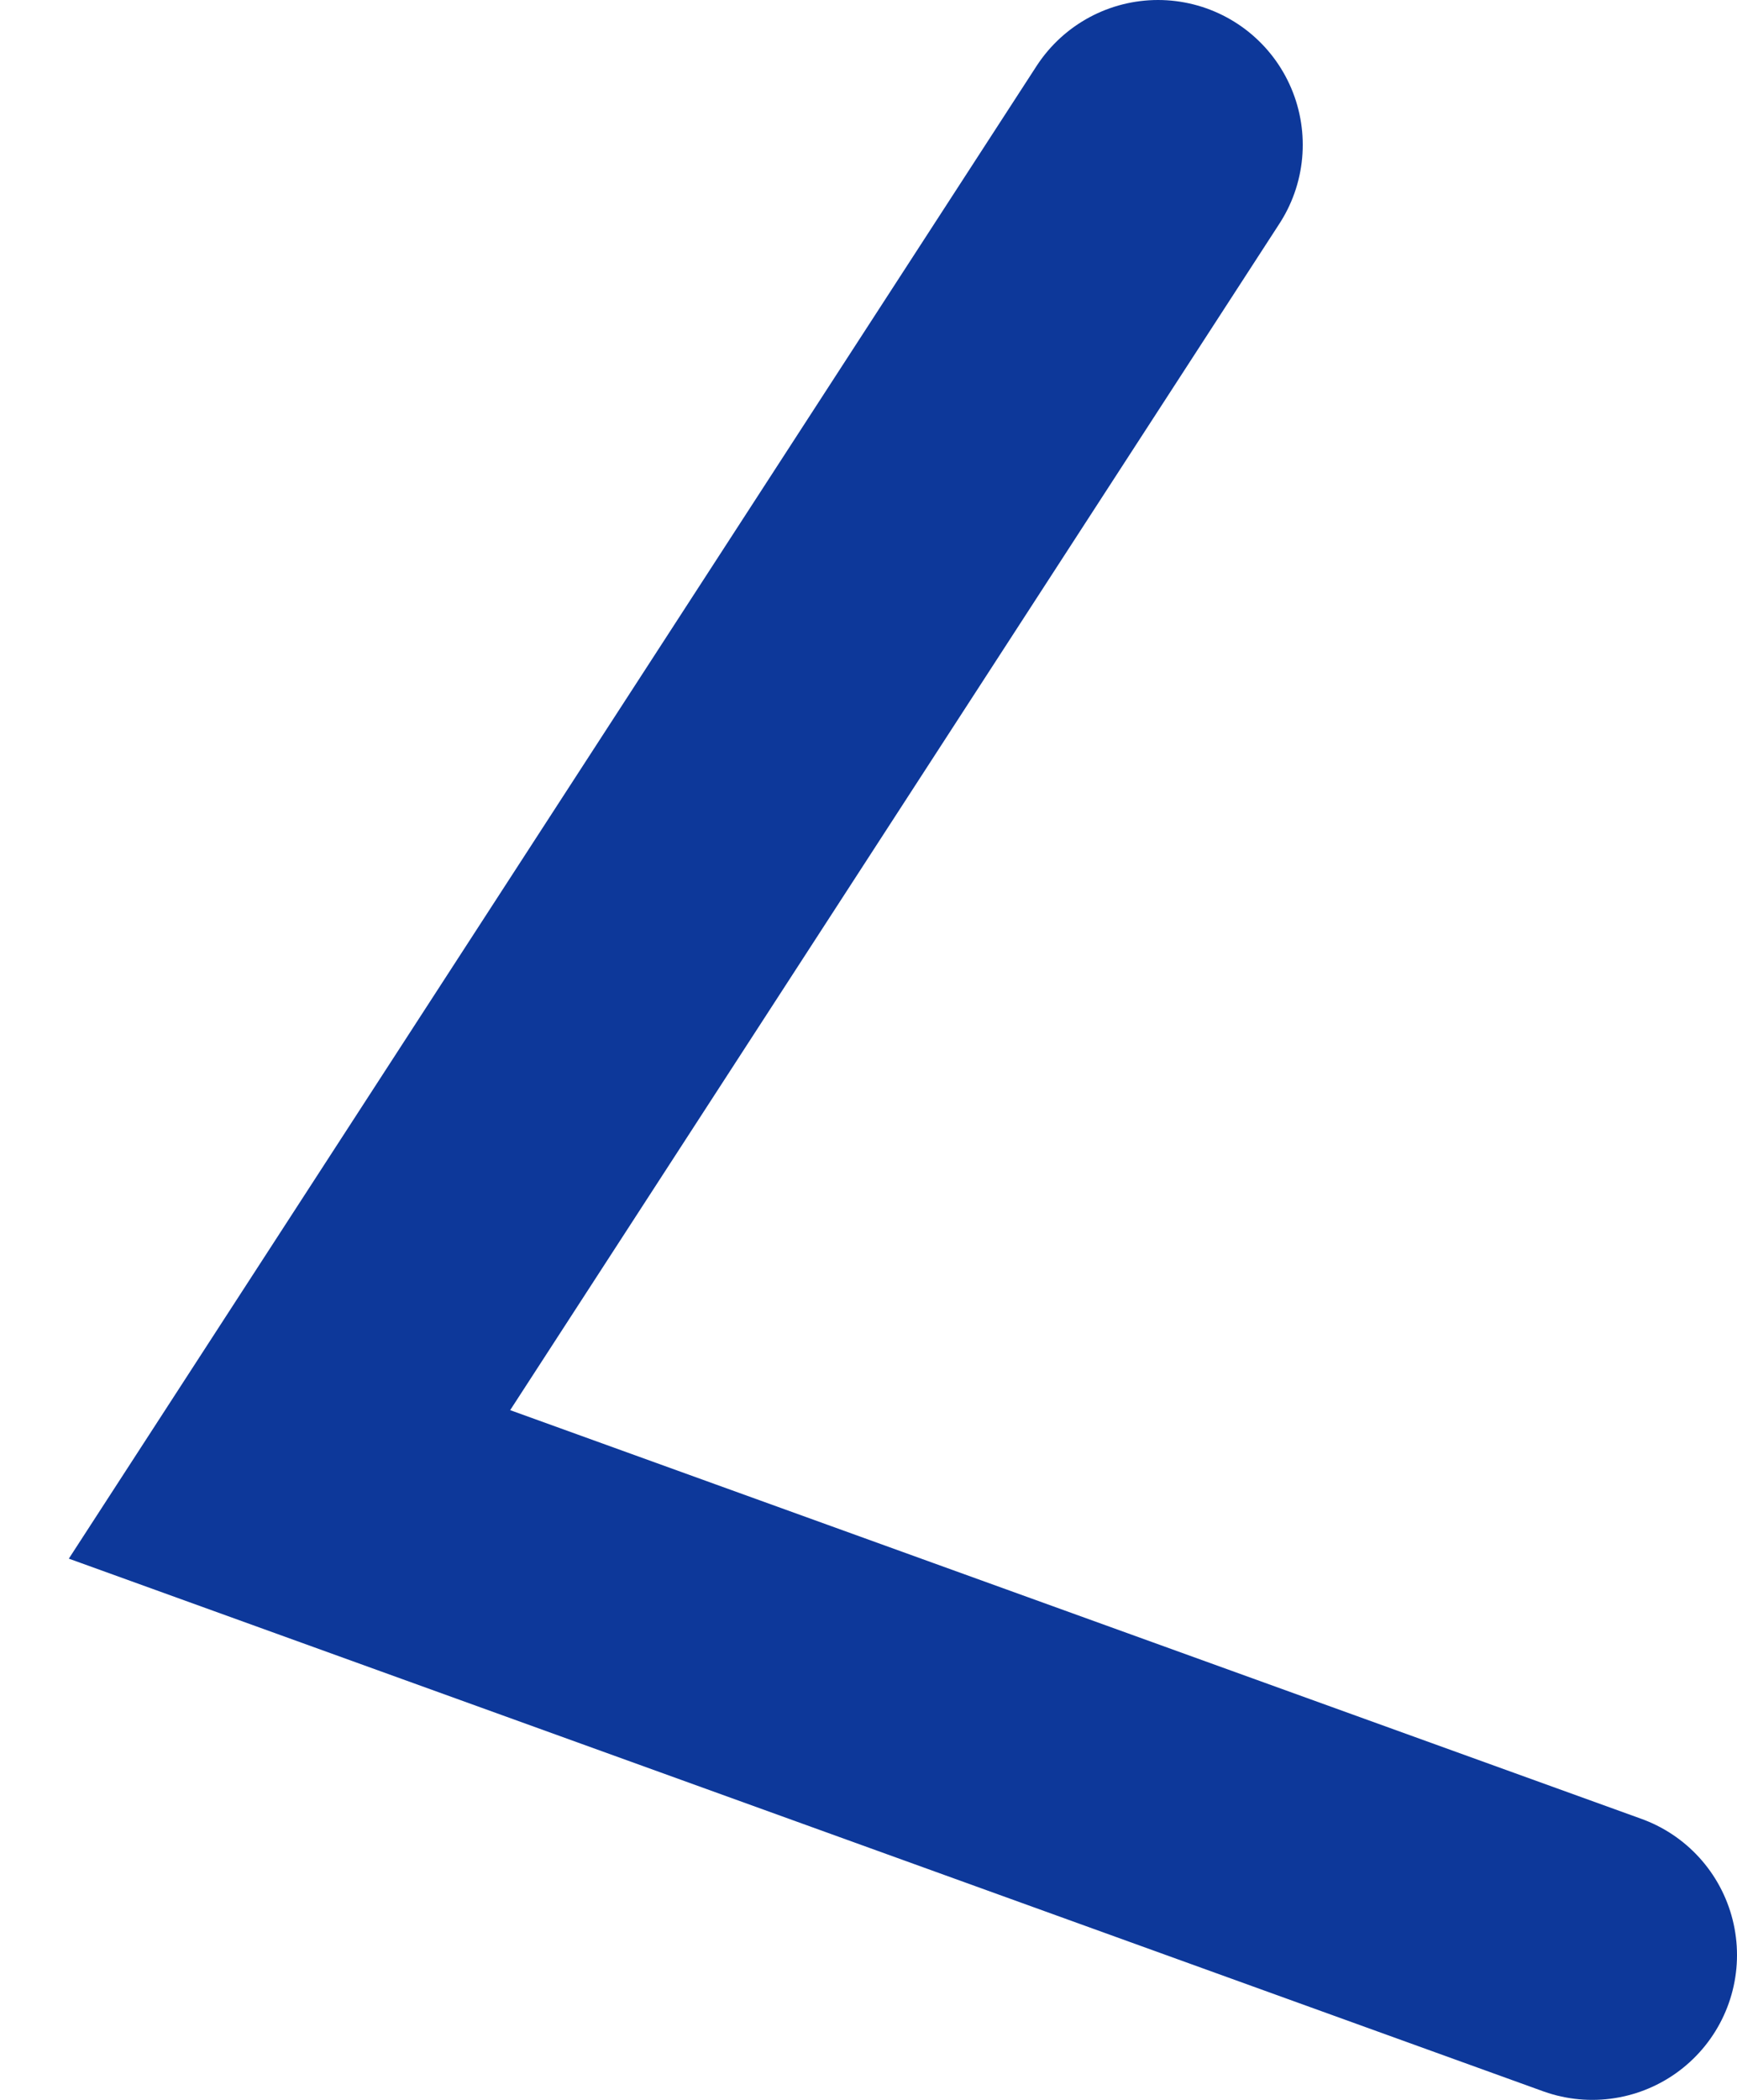 <?xml version="1.0" encoding="UTF-8"?> <svg xmlns="http://www.w3.org/2000/svg" width="24" height="29" viewBox="0 0 24 29" fill="none"><path d="M16 2L4 20.5L22 27" stroke="#0D389A" stroke-width="4" stroke-linecap="round"></path></svg> 